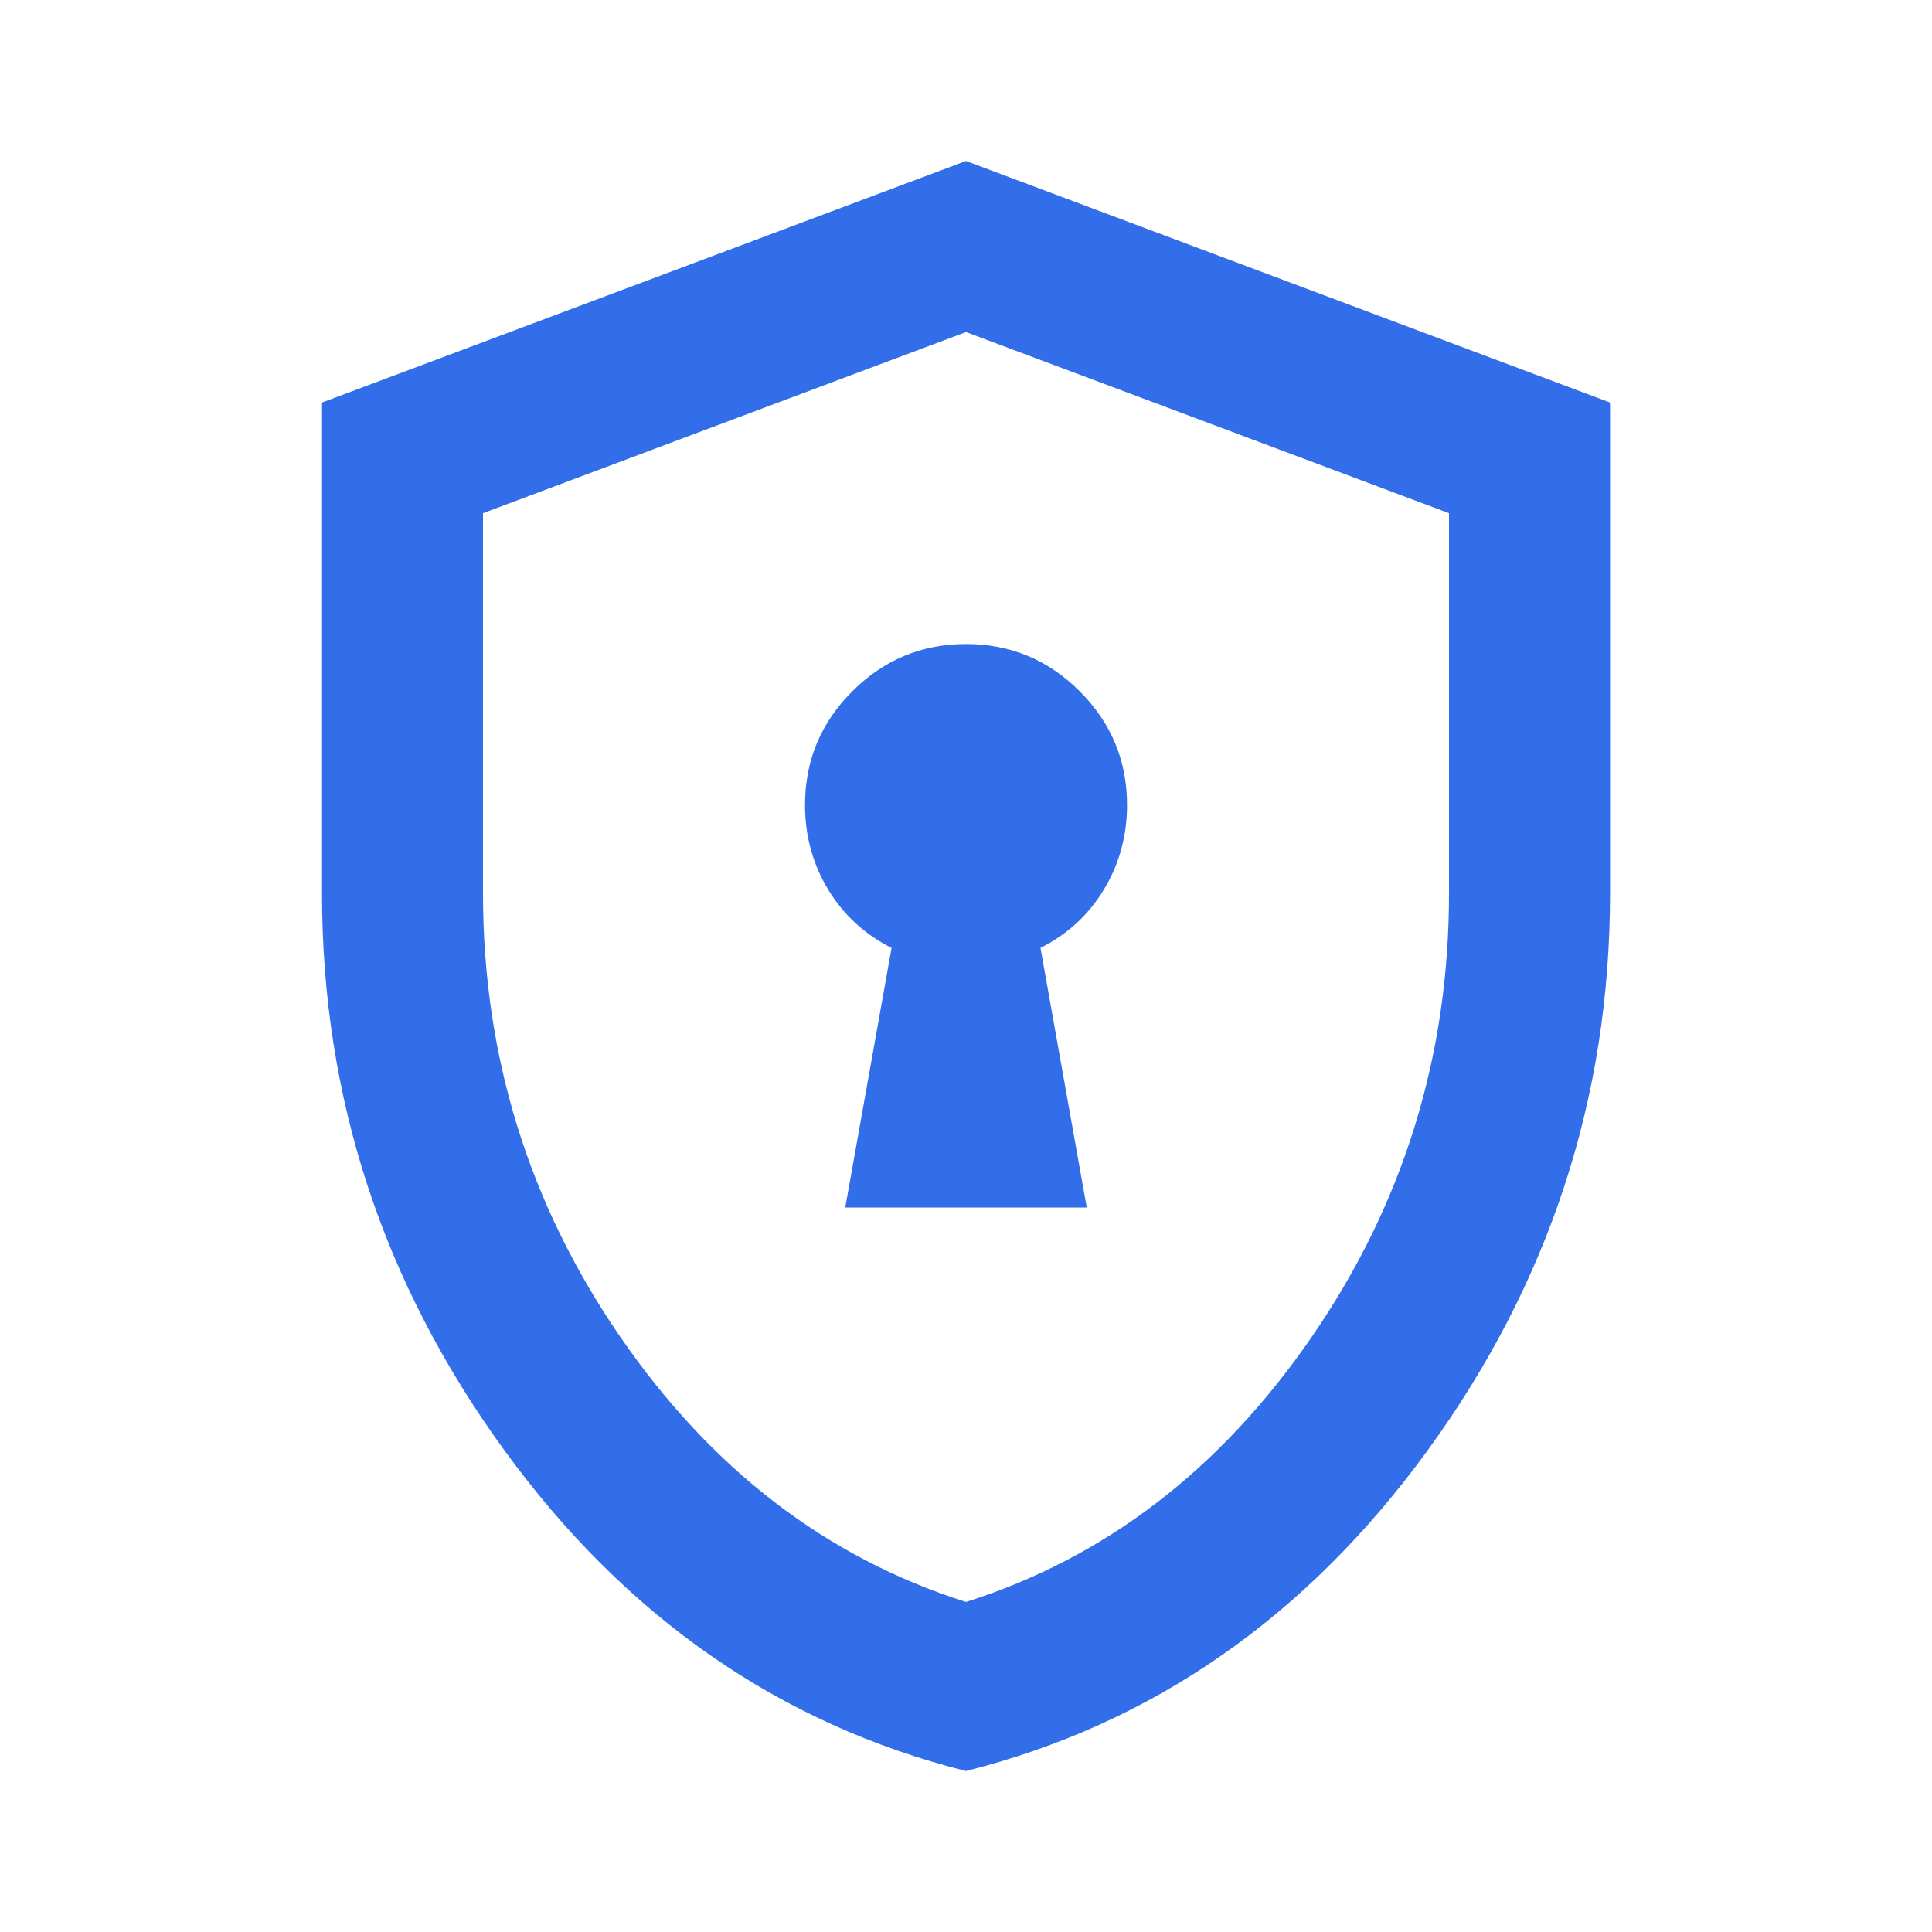 <svg width="40" height="40" viewBox="0 0 40 40" fill="none" xmlns="http://www.w3.org/2000/svg">
<path d="M17.5 25H22.5L21.542 19.625C22.098 19.347 22.535 18.945 22.855 18.417C23.174 17.889 23.334 17.306 23.334 16.667C23.334 15.75 23.007 14.965 22.355 14.313C21.702 13.66 20.917 13.334 20 13.334C19.084 13.334 18.299 13.66 17.646 14.313C16.993 14.965 16.667 15.75 16.667 16.667C16.667 17.306 16.827 17.889 17.146 18.417C17.466 18.945 17.903 19.347 18.459 19.625L17.5 25ZM20 36.667C16.139 35.695 12.952 33.479 10.438 30.021C7.924 26.563 6.667 22.722 6.667 18.5V8.334L20 3.333L33.334 8.334V18.5C33.334 22.722 32.077 26.563 29.563 30.021C27.049 33.479 23.861 35.695 20 36.667ZM20 33.167C22.889 32.25 25.278 30.417 27.167 27.667C29.056 24.917 30 21.861 30 18.5V10.625L20 6.875L10 10.625V18.5C10 21.861 10.945 24.917 12.834 27.667C14.723 30.417 17.111 32.25 20 33.167Z" fill="#326EE9"/>
</svg>
